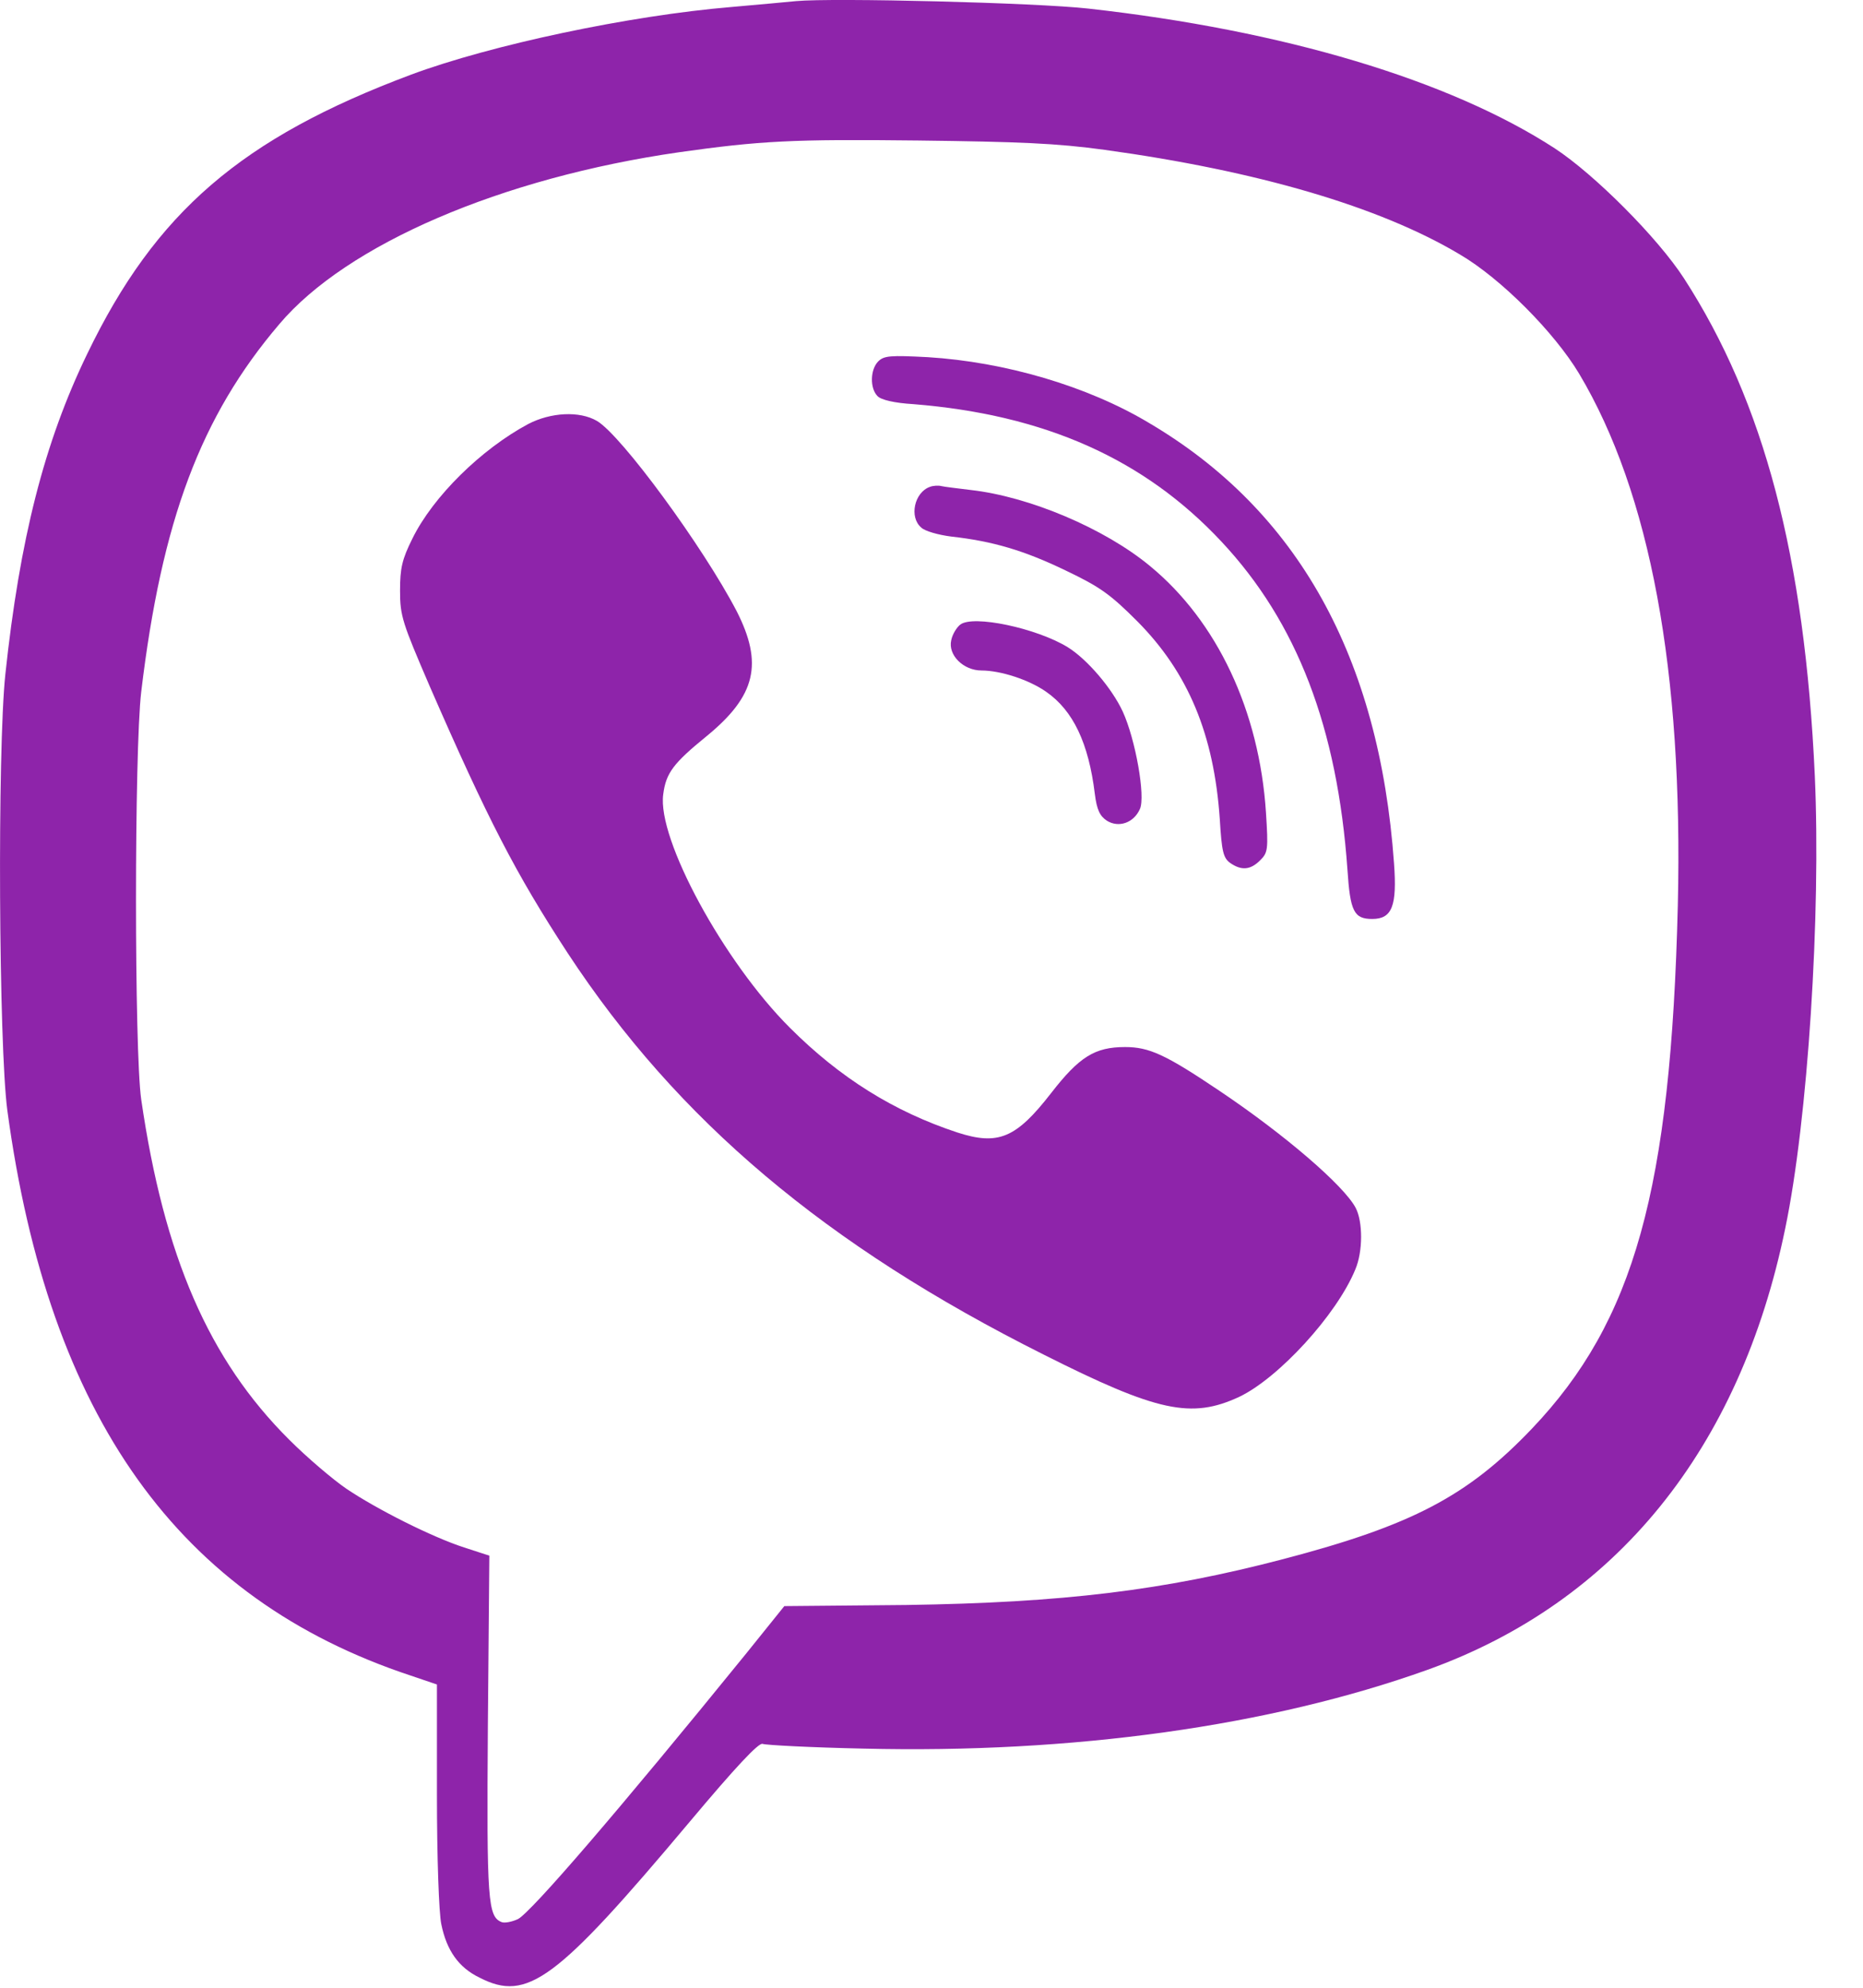 <svg width="15" height="16" viewBox="0 0 15 16" fill="none" xmlns="http://www.w3.org/2000/svg">
<path d="M6.409 0.009C6.34 0.016 6.109 0.037 5.893 0.056C5.065 0.125 3.953 0.362 3.312 0.6C1.943 1.112 1.252 1.709 0.703 2.847C0.356 3.562 0.159 4.341 0.043 5.428C-0.022 6.044 -0.01 8.419 0.059 8.937C0.393 11.406 1.437 12.869 3.309 13.488L3.518 13.559V14.444C3.518 14.959 3.534 15.397 3.553 15.488C3.596 15.7 3.693 15.838 3.862 15.919C4.246 16.116 4.478 15.944 5.549 14.669C5.924 14.222 6.109 14.025 6.14 14.037C6.165 14.047 6.531 14.066 6.952 14.075C8.637 14.116 10.227 13.894 11.493 13.441C13.009 12.897 14.009 11.666 14.374 9.887C14.556 9.016 14.662 7.359 14.612 6.244C14.531 4.481 14.203 3.237 13.559 2.241C13.346 1.912 12.837 1.403 12.518 1.194C11.671 0.644 10.334 0.244 8.762 0.069C8.343 0.022 6.706 -0.019 6.409 0.009ZM8.893 1.206C10.121 1.375 11.106 1.662 11.752 2.047C12.084 2.241 12.515 2.675 12.715 3.009C13.287 3.969 13.553 5.403 13.509 7.287C13.453 9.575 13.159 10.634 12.334 11.5C11.815 12.044 11.368 12.278 10.331 12.55C9.365 12.803 8.559 12.9 7.299 12.919L6.315 12.928L6.006 13.312C4.978 14.578 4.281 15.387 4.171 15.447C4.124 15.469 4.065 15.481 4.04 15.472C3.928 15.428 3.918 15.309 3.928 13.897L3.94 12.522L3.737 12.456C3.478 12.372 3.037 12.15 2.79 11.984C2.684 11.912 2.474 11.734 2.328 11.588C1.681 10.944 1.321 10.113 1.137 8.85C1.081 8.459 1.081 6.044 1.137 5.569C1.302 4.191 1.615 3.353 2.249 2.609C2.793 1.966 4.037 1.431 5.471 1.225C6.118 1.134 6.378 1.119 7.393 1.131C8.209 1.141 8.506 1.153 8.893 1.206Z" fill="#8E24AA"/>
<path d="M7.071 2.909C7.006 2.975 7.003 3.125 7.065 3.188C7.093 3.219 7.203 3.244 7.353 3.253C8.412 3.338 9.212 3.694 9.834 4.359C10.443 5.009 10.768 5.856 10.849 7C10.871 7.338 10.902 7.397 11.049 7.397C11.209 7.397 11.249 7.291 11.224 6.95C11.106 5.291 10.449 4.109 9.249 3.403C8.753 3.106 8.087 2.913 7.471 2.875C7.168 2.859 7.118 2.863 7.071 2.909Z" fill="#8E24AA"/>
<path d="M4.253 3.413C3.874 3.616 3.487 3.997 3.321 4.334C3.237 4.503 3.221 4.572 3.221 4.756C3.221 4.959 3.24 5.013 3.459 5.522C3.928 6.597 4.152 7.031 4.571 7.672C5.456 9.019 6.649 10.025 8.402 10.903C9.321 11.366 9.593 11.422 9.977 11.244C10.293 11.094 10.762 10.584 10.912 10.219C10.974 10.075 10.974 9.834 10.915 9.722C10.821 9.544 10.346 9.134 9.815 8.778C9.384 8.488 9.252 8.428 9.059 8.428C8.815 8.428 8.69 8.506 8.462 8.8C8.181 9.162 8.037 9.222 7.709 9.116C7.196 8.947 6.762 8.675 6.359 8.272C5.827 7.741 5.29 6.753 5.34 6.394C5.362 6.222 5.421 6.144 5.69 5.925C6.087 5.6 6.146 5.341 5.931 4.919C5.662 4.403 5.003 3.503 4.806 3.388C4.665 3.306 4.434 3.319 4.253 3.413Z" fill="#8E24AA"/>
<path d="M7.487 3.919C7.362 3.963 7.318 4.163 7.418 4.247C7.446 4.275 7.556 4.306 7.659 4.319C7.993 4.356 8.246 4.431 8.578 4.591C8.859 4.725 8.94 4.784 9.159 5.003C9.568 5.416 9.774 5.913 9.821 6.591C9.837 6.856 9.849 6.906 9.906 6.947C9.996 7.009 10.068 7.003 10.146 6.925C10.209 6.863 10.212 6.838 10.193 6.541C10.14 5.722 9.799 5 9.259 4.556C8.893 4.253 8.287 3.997 7.815 3.944C7.712 3.931 7.606 3.919 7.581 3.913C7.556 3.906 7.512 3.909 7.487 3.919Z" fill="#8E24AA"/>
<path d="M7.731 5.028C7.703 5.05 7.668 5.106 7.659 5.153C7.631 5.272 7.756 5.397 7.903 5.397C8.056 5.397 8.287 5.472 8.424 5.569C8.64 5.719 8.765 5.981 8.815 6.39C8.831 6.519 8.856 6.569 8.912 6.606C9.006 6.665 9.128 6.625 9.178 6.512C9.224 6.412 9.143 5.953 9.04 5.728C8.953 5.54 8.753 5.306 8.596 5.209C8.346 5.056 7.834 4.947 7.731 5.028Z" fill="#8E24AA"/>
</svg>
